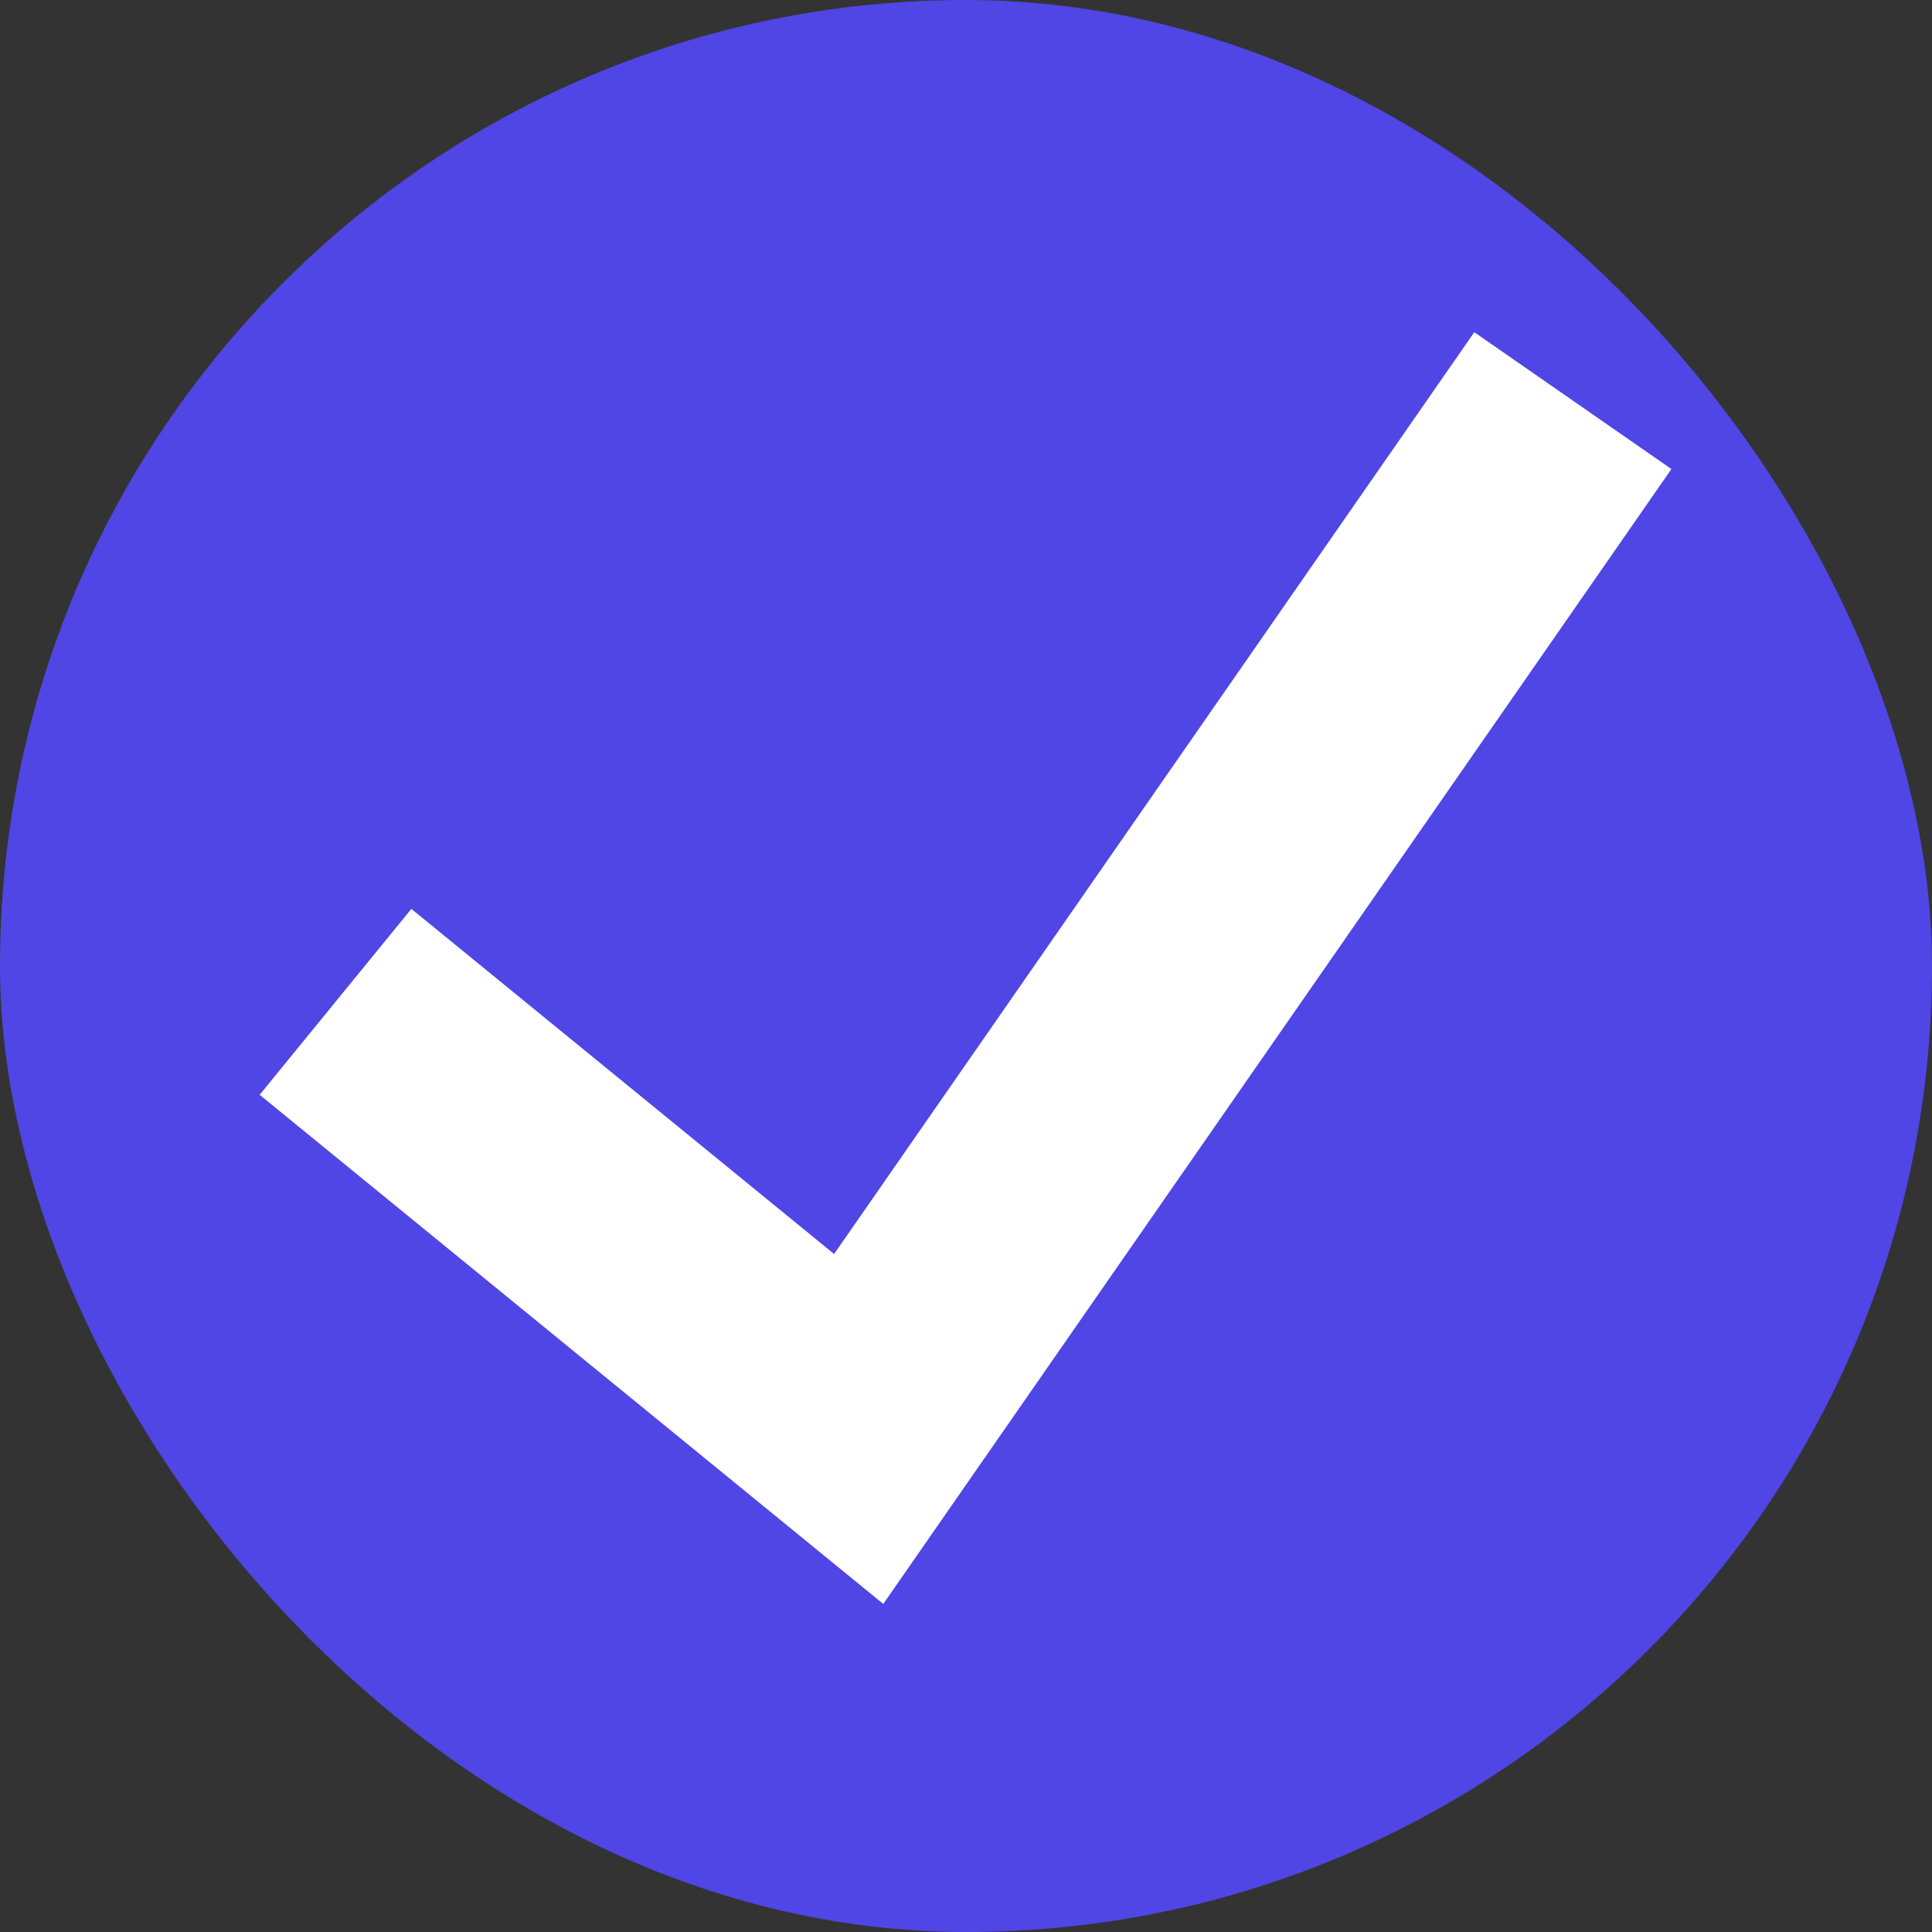 <svg fill="#fff" height="100px" width="100px" version="1.1" id="Capa_1" xmlns="http://www.w3.org/2000/svg" xmlns:xlink="http://www.w3.org/1999/xlink" viewBox="-137.2 -137.2 764.40 764.40" xml:space="preserve" stroke="#fff" stroke-width="49"><rect x="-137.2" y="-137.2" width="764.40" height="764.40" fill="#333333" stroke="none"/><g id="SVGRepo_bgCarrier" stroke-width="0"><rect x="-137.2" y="-137.2" width="764.40" height="764.40" rx="382.2" fill="#4f46e5" strokewidth="0"></rect></g><g id="SVGRepo_tracerCarrier" stroke-linecap="round" stroke-linejoin="round"></g><g id="SVGRepo_iconCarrier"> <polygon points="452.253,28.326 197.831,394.674 29.044,256.875 0,292.469 207.253,461.674 490,54.528 "></polygon> </g></svg>